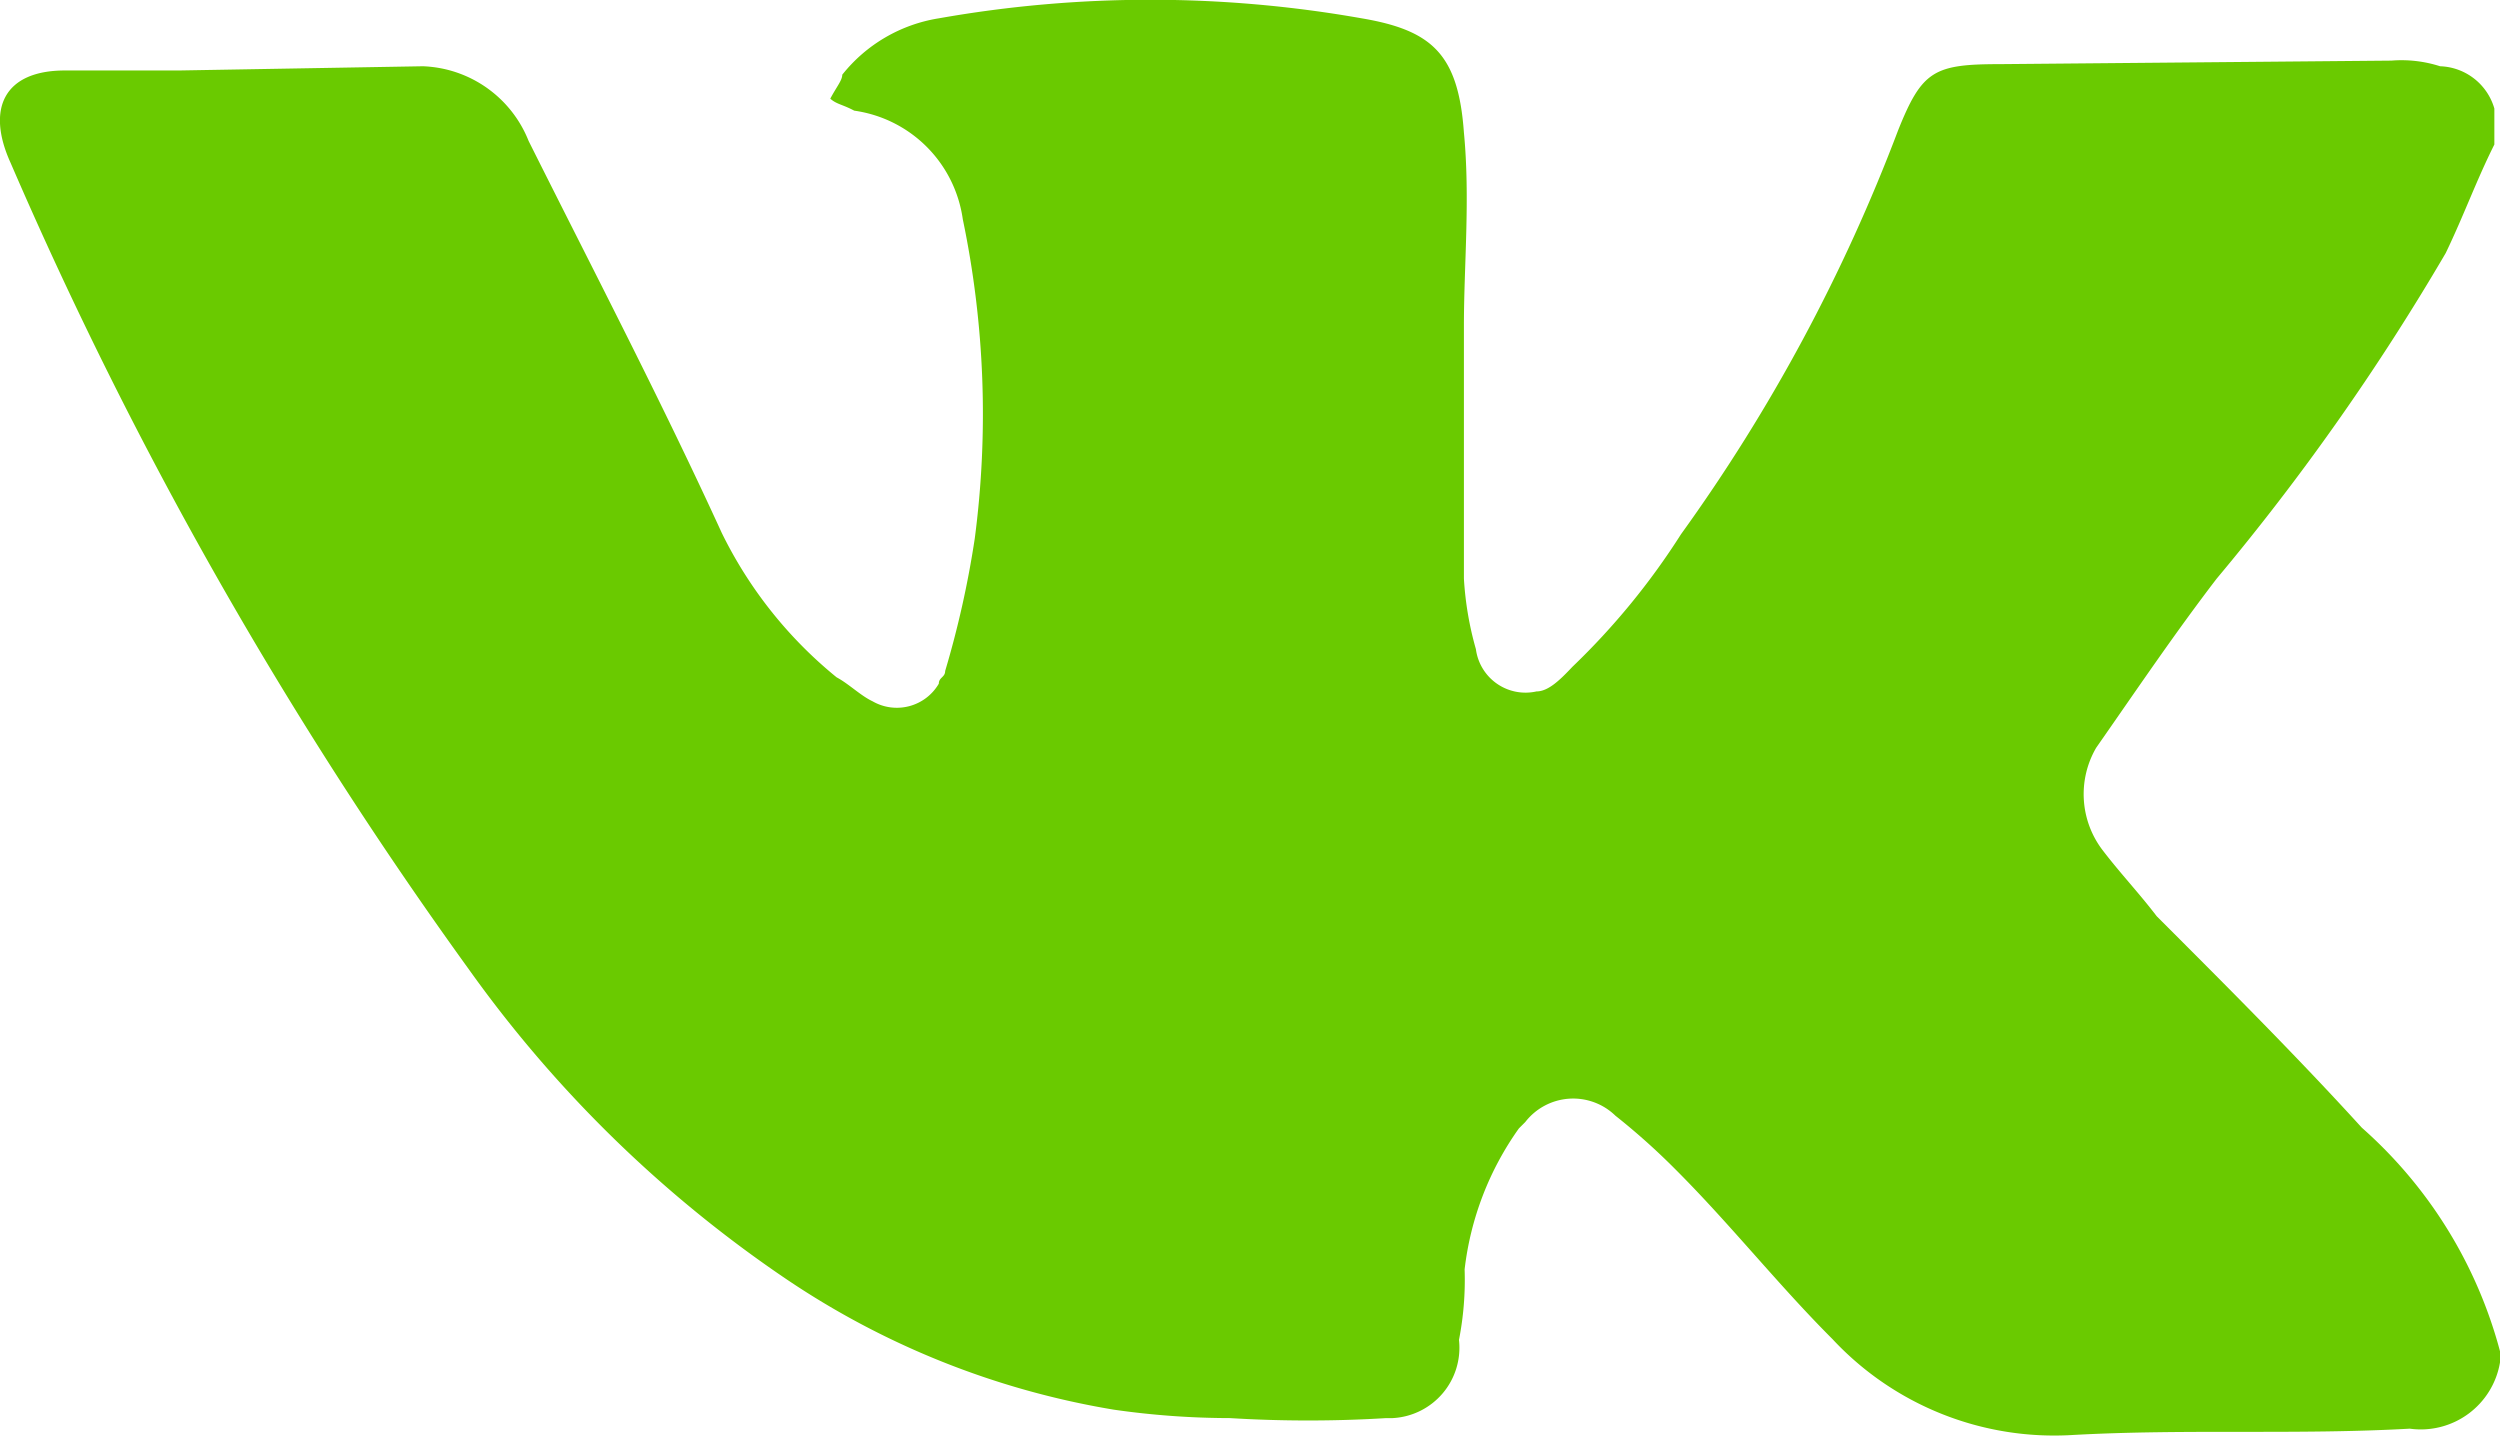 <?xml version="1.0" encoding="UTF-8"?> <svg xmlns="http://www.w3.org/2000/svg" viewBox="0 0 35.47 20.37"> <defs> <style>.cls-1{fill:#6aca00;}</style> </defs> <g id="ELEMENTS"> <g id="ELEMENTS-2" data-name="ELEMENTS"> <path class="cls-1" d="M35.47,19.33a1.14,1.14,0,0,1-1.28.94c-1.62.09-3.16,0-4.79.09A4.3,4.3,0,0,1,26,19c-.77-.77-1.45-1.63-2.22-2.4a9.66,9.66,0,0,0-.86-.77.86.86,0,0,0-1.28.09l-.09.09a4.3,4.3,0,0,0-.77,2,4.43,4.43,0,0,1-.08,1,1,1,0,0,1-.94,1.11h-.09a18.25,18.25,0,0,1-2.22,0A11.68,11.68,0,0,1,15.8,20a11.74,11.74,0,0,1-4.7-1.89,17.73,17.73,0,0,1-4.45-4.36A60.44,60.44,0,0,1,.15,2.31C-.2,1.54.06,1,.92,1H2.54L6,.94A1.68,1.68,0,0,1,7.5,2c.94,1.88,1.88,3.68,2.74,5.56a6.09,6.09,0,0,0,1.63,2.05c.17.09.34.26.51.34a.69.69,0,0,0,.94-.25c0-.09.09-.09.09-.18a13.76,13.76,0,0,0,.42-1.88,13.54,13.54,0,0,0-.17-4.53,1.81,1.81,0,0,0-1.54-1.54c-.17-.09-.25-.09-.34-.17.09-.17.17-.26.17-.34A2.19,2.19,0,0,1,13.32.26a17.22,17.22,0,0,1,6,0c1,.17,1.37.51,1.45,1.62.09.94,0,1.88,0,2.74V8.21a4.62,4.62,0,0,0,.17,1,.71.71,0,0,0,.86.6c.17,0,.34-.17.51-.35a10.14,10.14,0,0,0,1.54-1.88,24.76,24.76,0,0,0,3.08-5.73c.34-.85.51-.94,1.45-.94L33.93.86a1.79,1.79,0,0,1,.69.08.83.83,0,0,1,.77.6v.51c-.26.52-.43,1-.69,1.54a33.69,33.69,0,0,1-3.25,4.62c-.59.77-1.11,1.54-1.71,2.4a1.31,1.31,0,0,0,.09,1.45c.26.34.51.6.77.94,1,1,2,2,2.91,3a6.44,6.44,0,0,1,2,3.33Z"></path> </g> </g> </svg> 